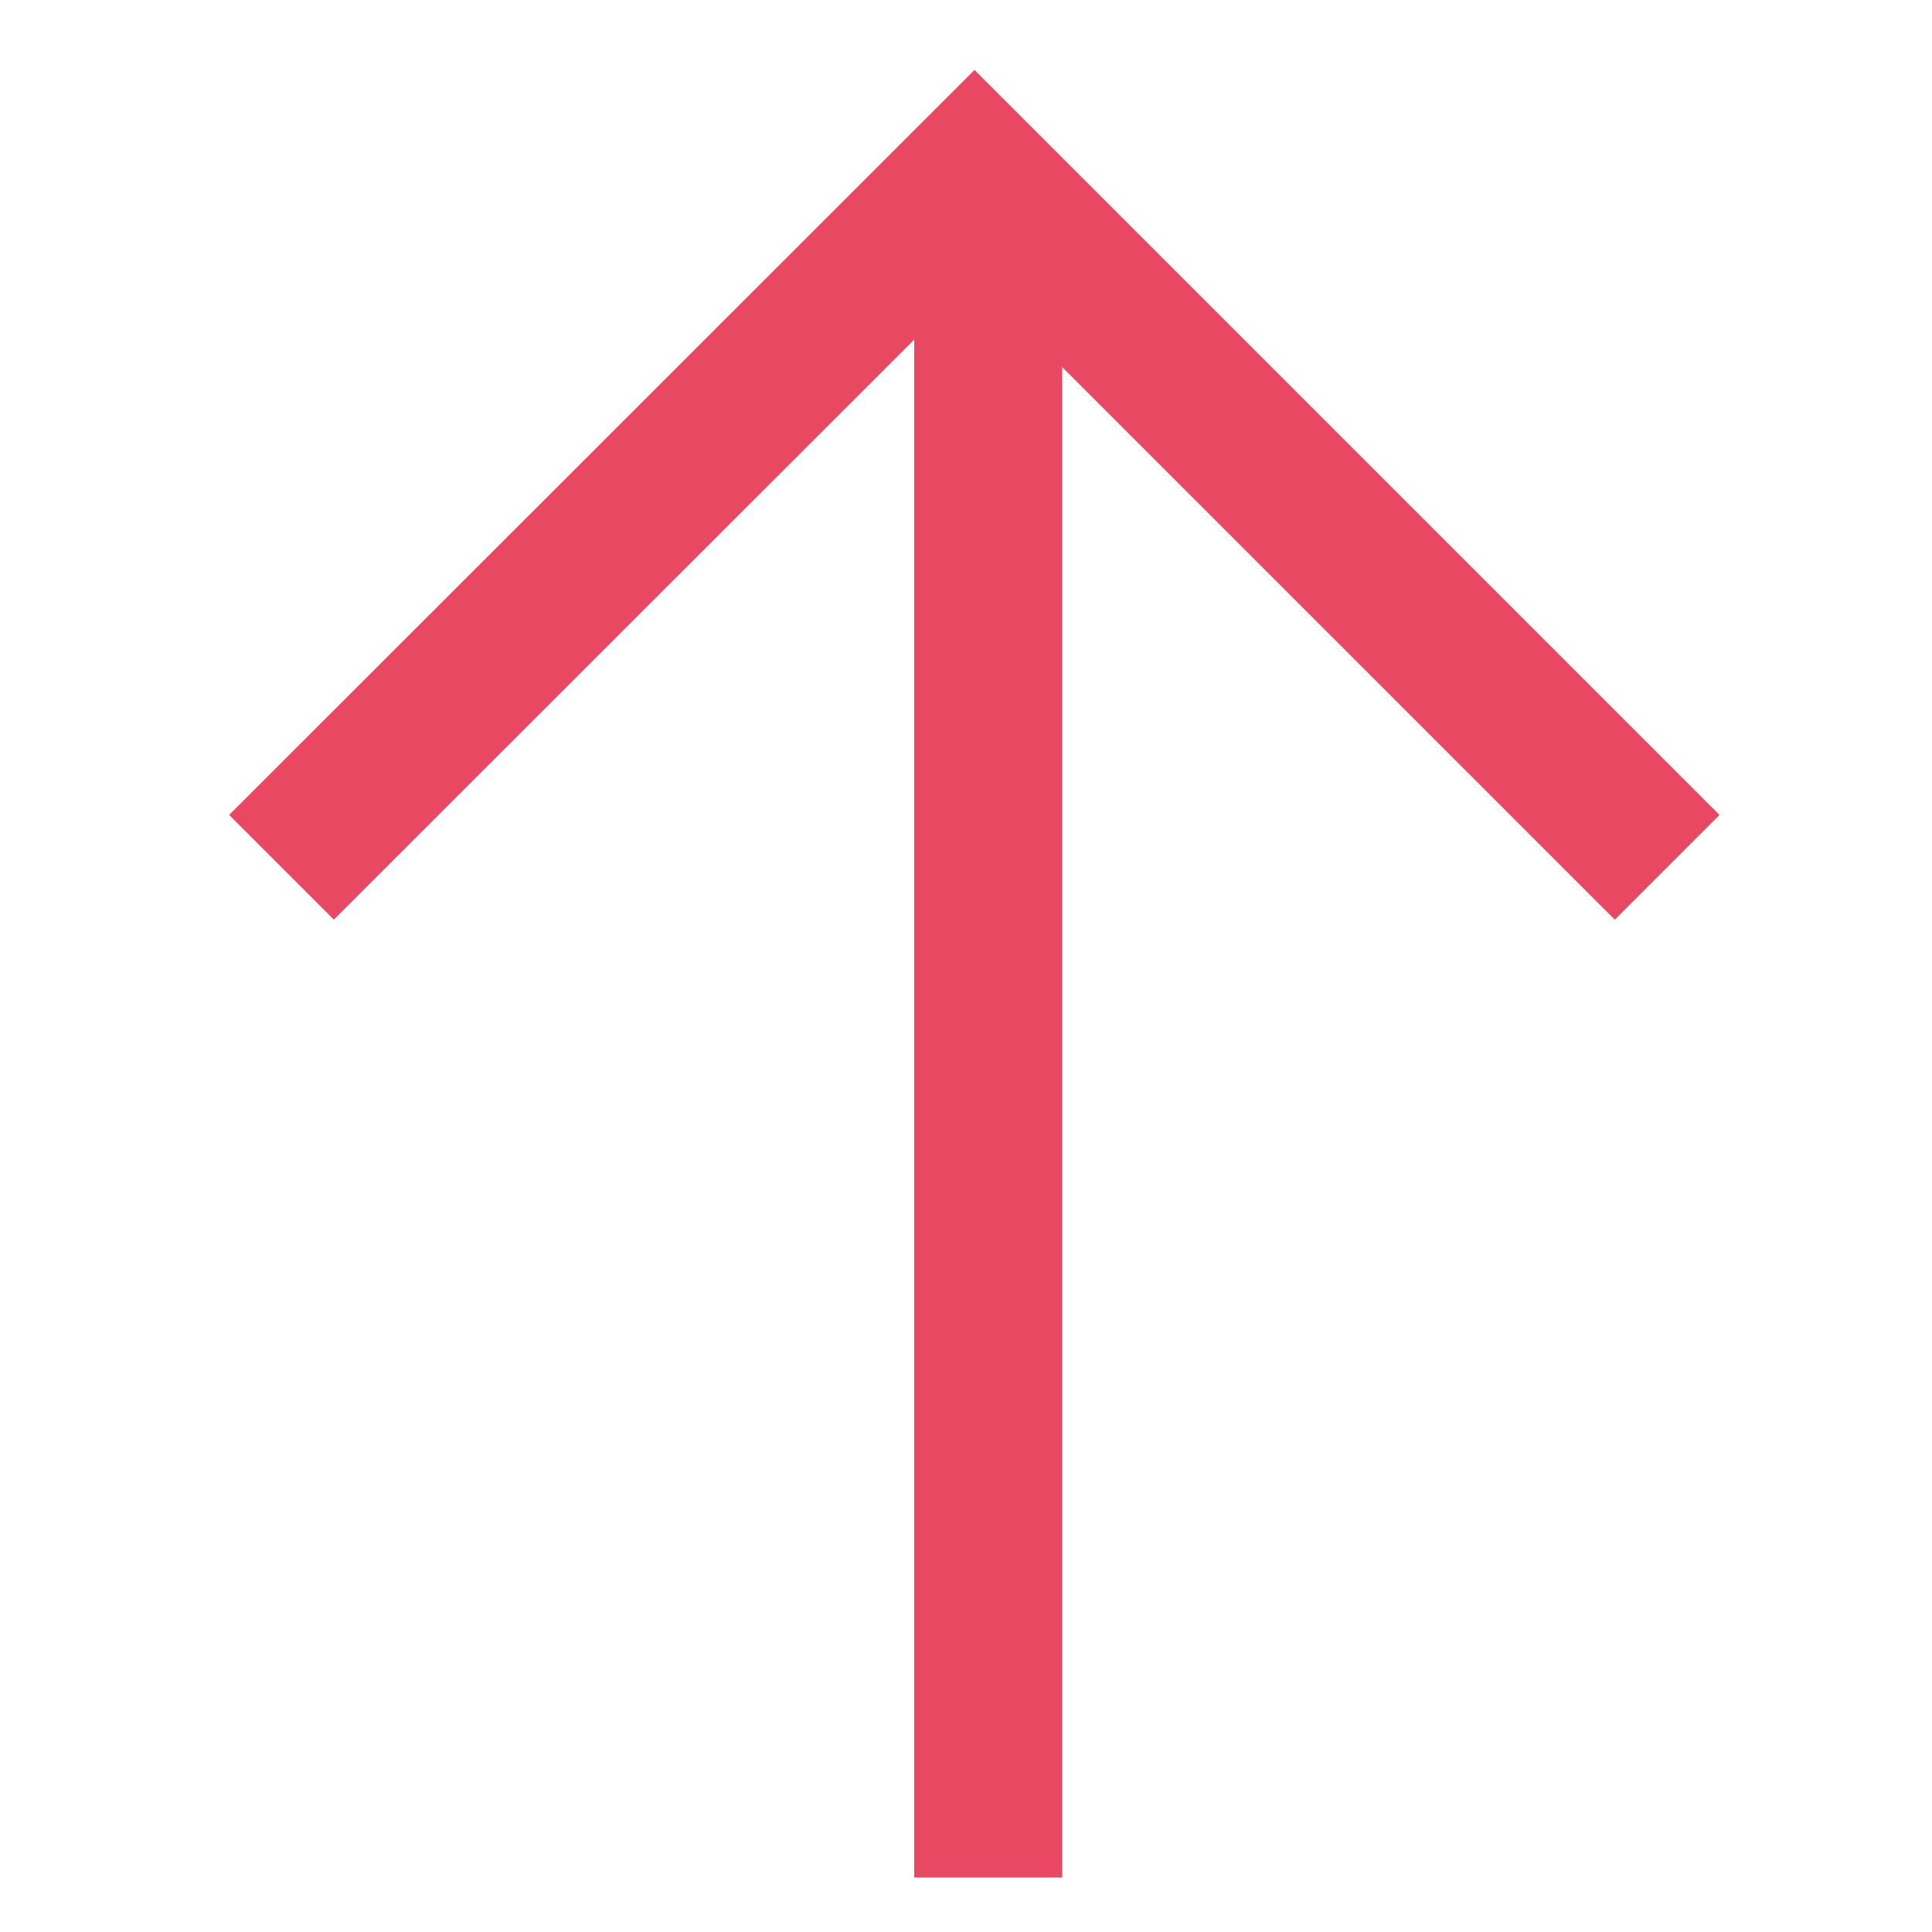 <?xml version="1.0" encoding="UTF-8"?><svg id="Livello_1" xmlns="http://www.w3.org/2000/svg" viewBox="0 0 50 50"><defs><style>.cls-1{fill:#e94863;}</style></defs><rect class="cls-1" x="23.66" y="5.15" width="3.83" height="43.44"/><polygon class="cls-1" points="41.79 23.8 25.22 7.23 8.64 23.8 5.93 21.09 25.22 1.81 44.5 21.09 41.79 23.8"/></svg>